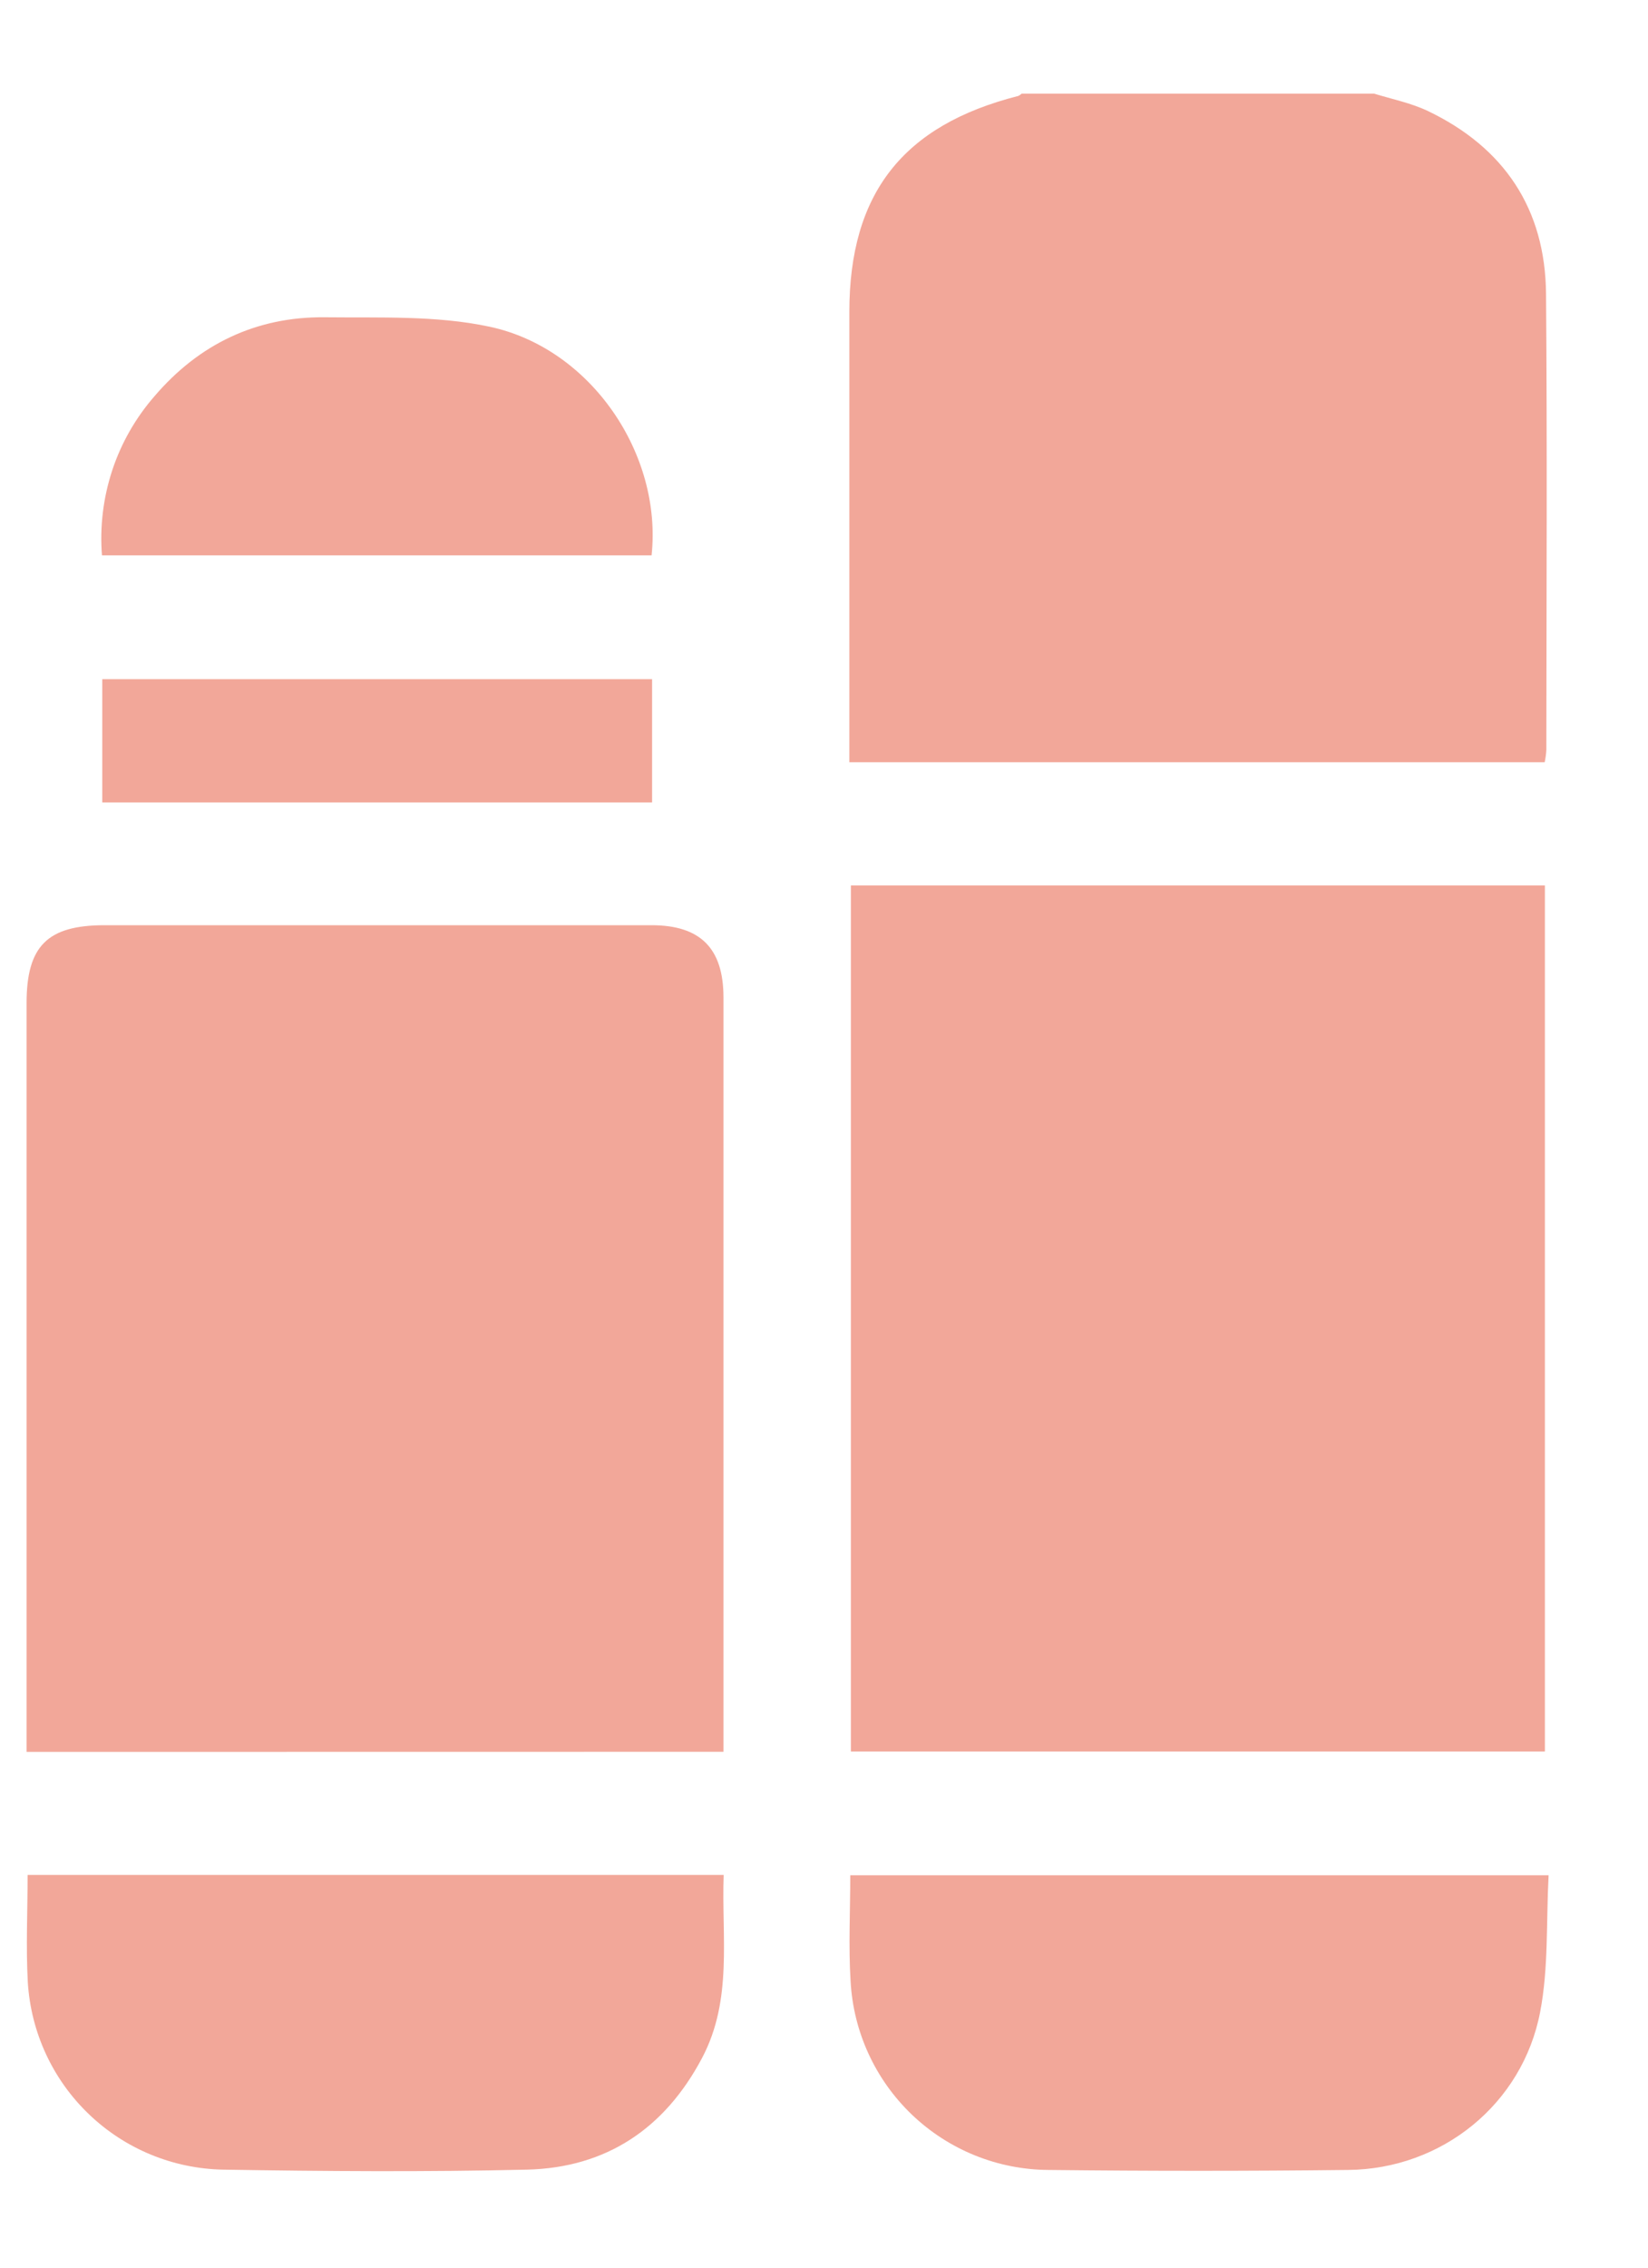 <svg xmlns="http://www.w3.org/2000/svg" width="16" height="22" viewBox="0 0 16 22" fill="none"><path d="M13.342 0.909C13.516 0.962 13.698 0.999 13.861 1.076C14.604 1.431 15.003 2.027 15.01 2.851C15.022 4.326 15.014 5.8 15.013 7.275C15.011 7.315 15.005 7.356 14.997 7.395H8.246V3.028C8.246 1.878 8.765 1.215 9.886 0.931C9.898 0.925 9.909 0.918 9.918 0.909H13.342Z" fill="#F2A799"></path><path d="M8.261 8.59H14.999V16.992H8.261V8.59Z" fill="#F2A799"></path><path d="M0.258 16.996V9.733C0.258 9.178 0.46 8.976 1.016 8.976H6.325C6.798 8.976 7.023 9.198 7.024 9.674C7.024 12.048 7.024 14.422 7.024 16.796V16.995L0.258 16.996Z" fill="#F2A799"></path><path d="M0.268 18.19H7.026C7.004 18.793 7.116 19.399 6.816 19.966C6.454 20.65 5.886 21.031 5.115 21.049C4.133 21.072 3.149 21.065 2.167 21.049C1.68 21.04 1.214 20.848 0.863 20.511C0.511 20.174 0.3 19.717 0.27 19.231C0.251 18.889 0.268 18.543 0.268 18.19Z" fill="#F2A799"></path><path d="M15.035 18.193C15.011 18.648 15.035 19.093 14.953 19.519C14.782 20.413 13.998 21.044 13.088 21.052C12.119 21.063 11.149 21.063 10.179 21.052C9.685 21.049 9.211 20.857 8.854 20.516C8.497 20.175 8.284 19.711 8.258 19.218C8.237 18.88 8.255 18.54 8.255 18.193H15.035Z" fill="#F2A799"></path><path d="M6.326 5.388H0.99C0.968 5.11 1.002 4.83 1.089 4.565C1.176 4.3 1.316 4.055 1.499 3.845C1.931 3.339 2.488 3.071 3.154 3.078C3.689 3.084 4.238 3.059 4.755 3.17C5.739 3.381 6.431 4.407 6.326 5.388Z" fill="#F2A799"></path><path d="M6.331 6.589V7.785H0.993V6.589H6.331Z" fill="#F2A799"></path></svg>